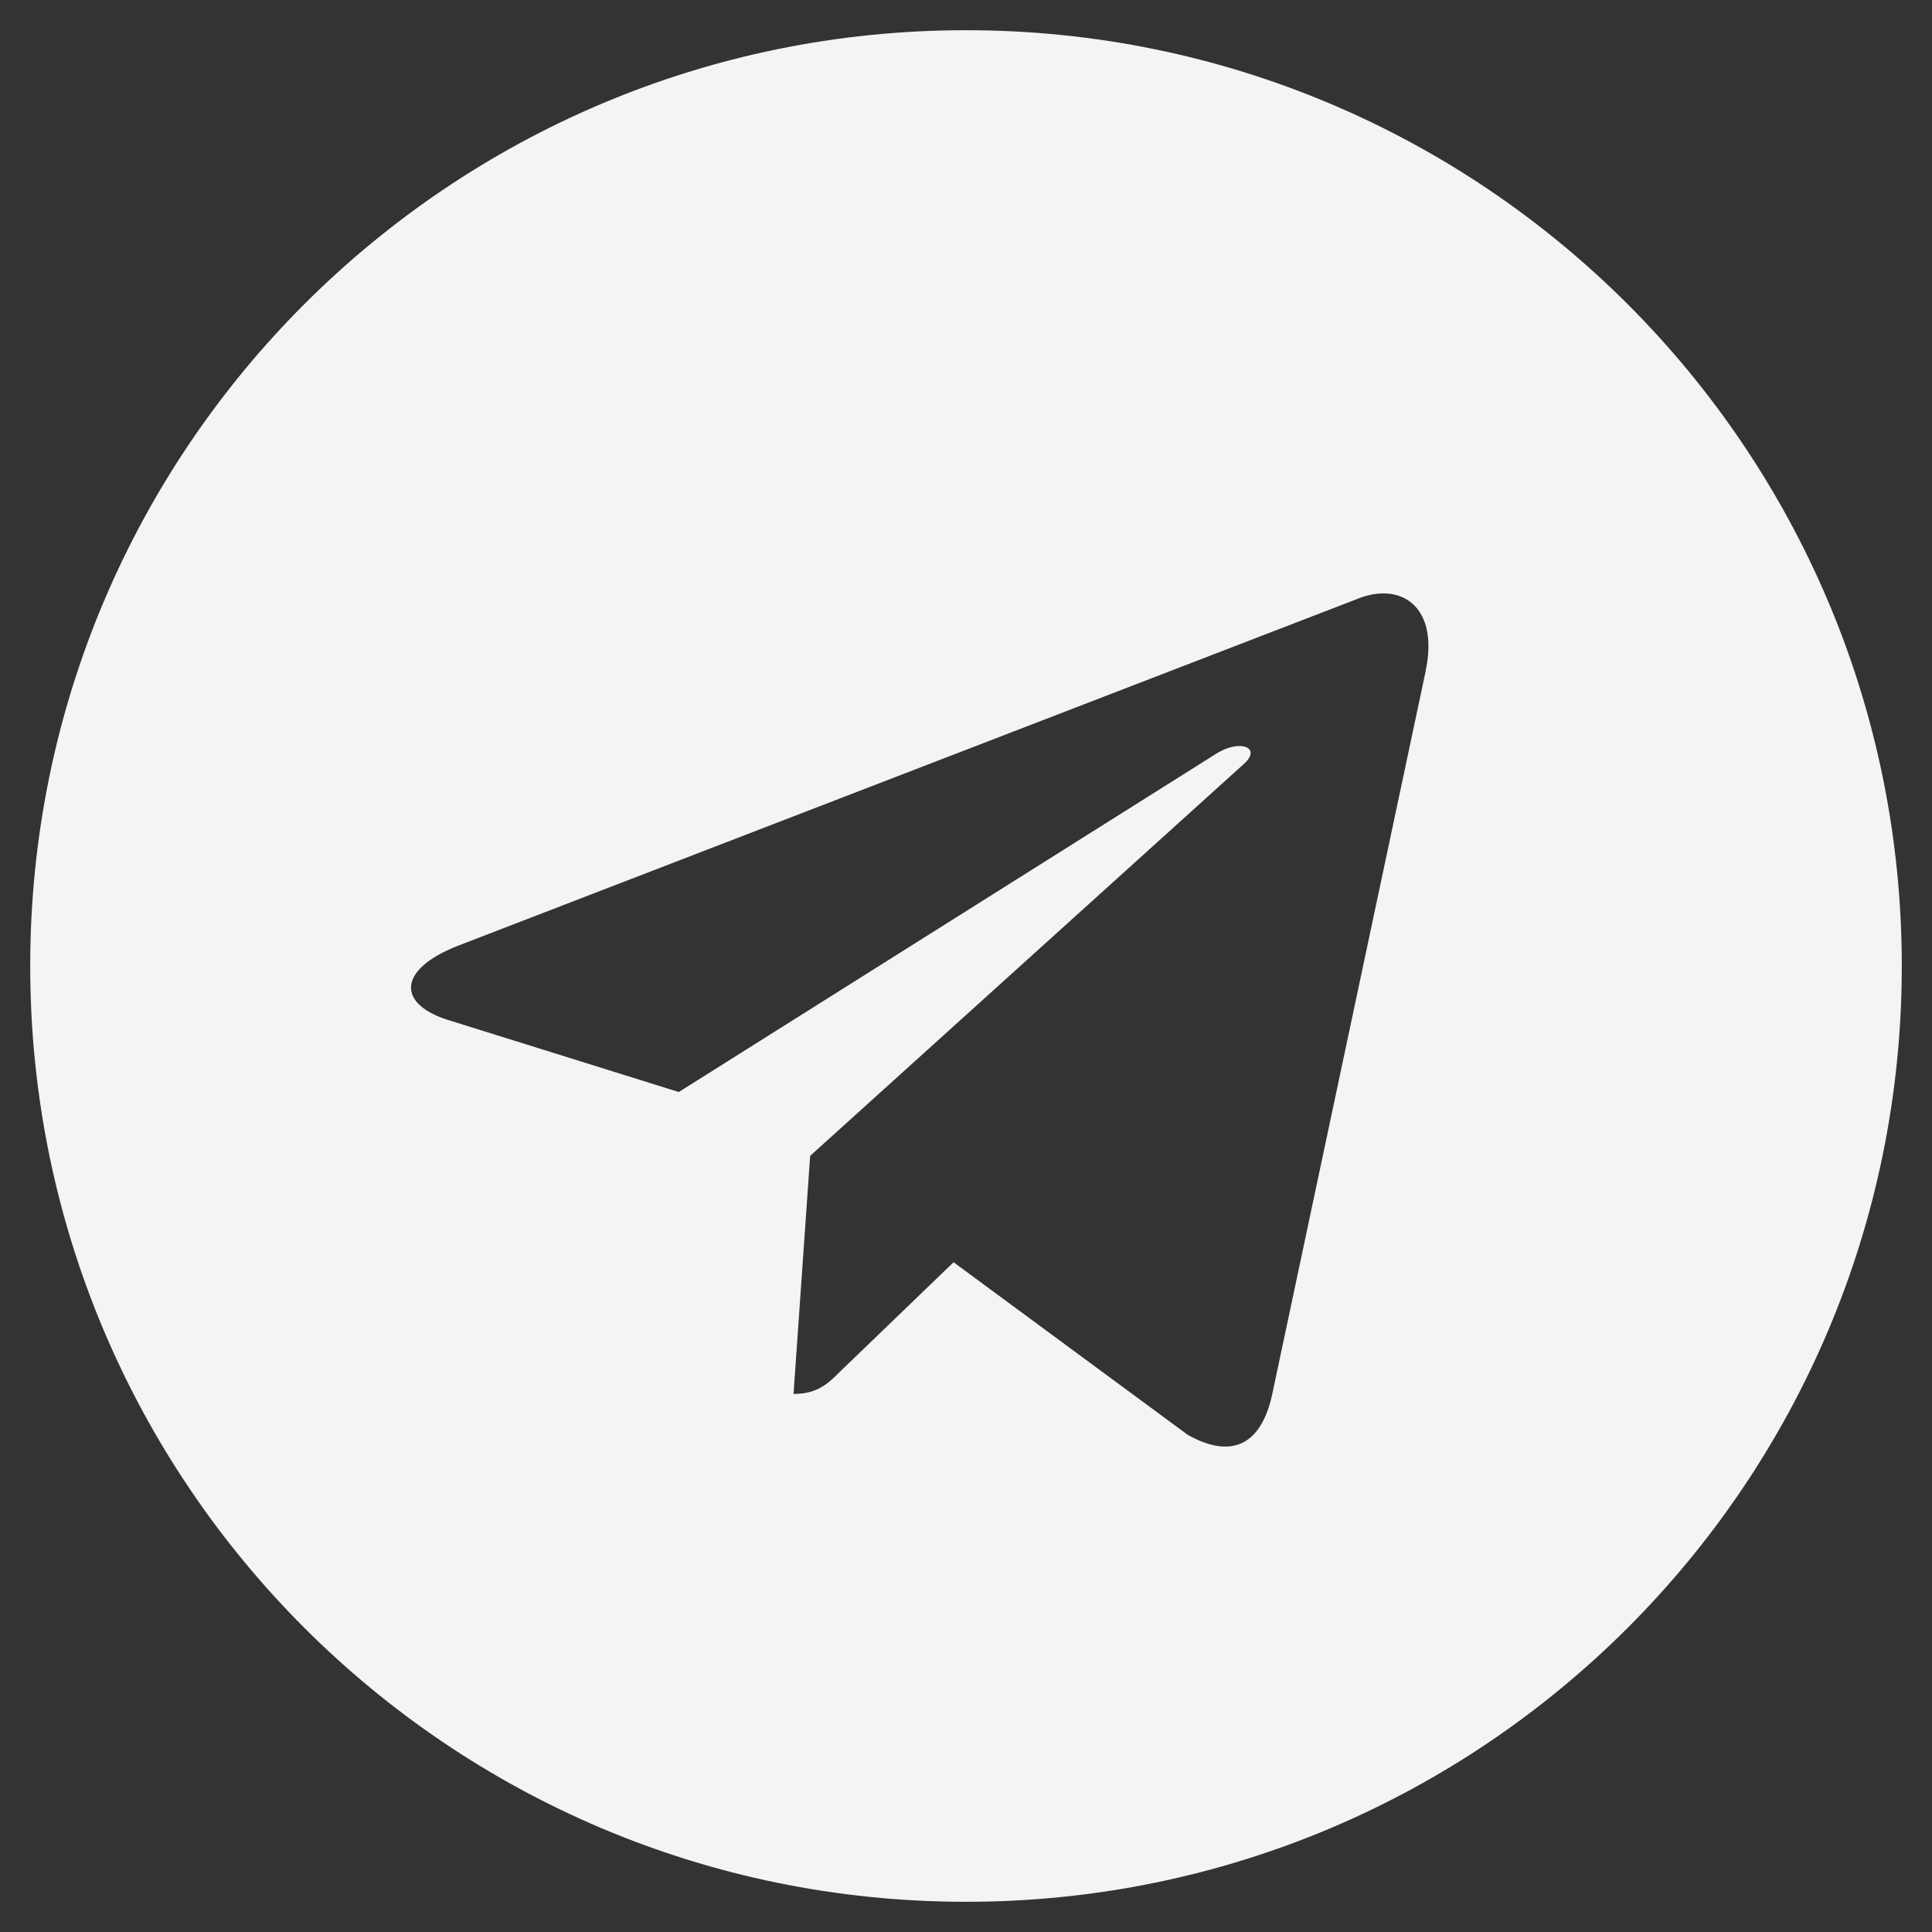 <?xml version="1.0" encoding="UTF-8"?> <svg xmlns="http://www.w3.org/2000/svg" width="30" height="30" viewBox="0 0 30 30" fill="none"><rect x="0" y="0" width="30" height="30" fill="#333333" stroke="none"/><g clip-path="url(#clip0_598_2307)"><mask id="mask0_598_2307" style="mask-type:luminance" maskUnits="userSpaceOnUse" x="0" y="0" width="30" height="30"><path d="M30 0H0V30H30V0Z" fill="white"></path></mask><g mask="url(#mask0_598_2307)"><path d="M15 0.469C6.972 0.469 0.469 6.973 0.469 15C0.469 23.027 6.973 29.531 15 29.531C23.028 29.531 29.531 23.027 29.531 15C29.531 6.973 23.027 0.469 15 0.469ZM22.137 10.424L19.752 21.663C19.576 22.46 19.102 22.653 18.44 22.278L14.807 19.6L13.055 21.288C12.862 21.481 12.697 21.645 12.322 21.645L12.58 17.948L19.312 11.865C19.606 11.607 19.248 11.461 18.861 11.719L10.54 16.957L6.954 15.837C6.175 15.592 6.157 15.058 7.118 14.683L21.128 9.28C21.779 9.046 22.347 9.439 22.136 10.423L22.137 10.424Z" fill="#F5F4F2"></path></g></g><defs><clipPath id="clip0_598_2307"><rect width="30" height="30" fill="white"></rect></clipPath></defs></svg> 